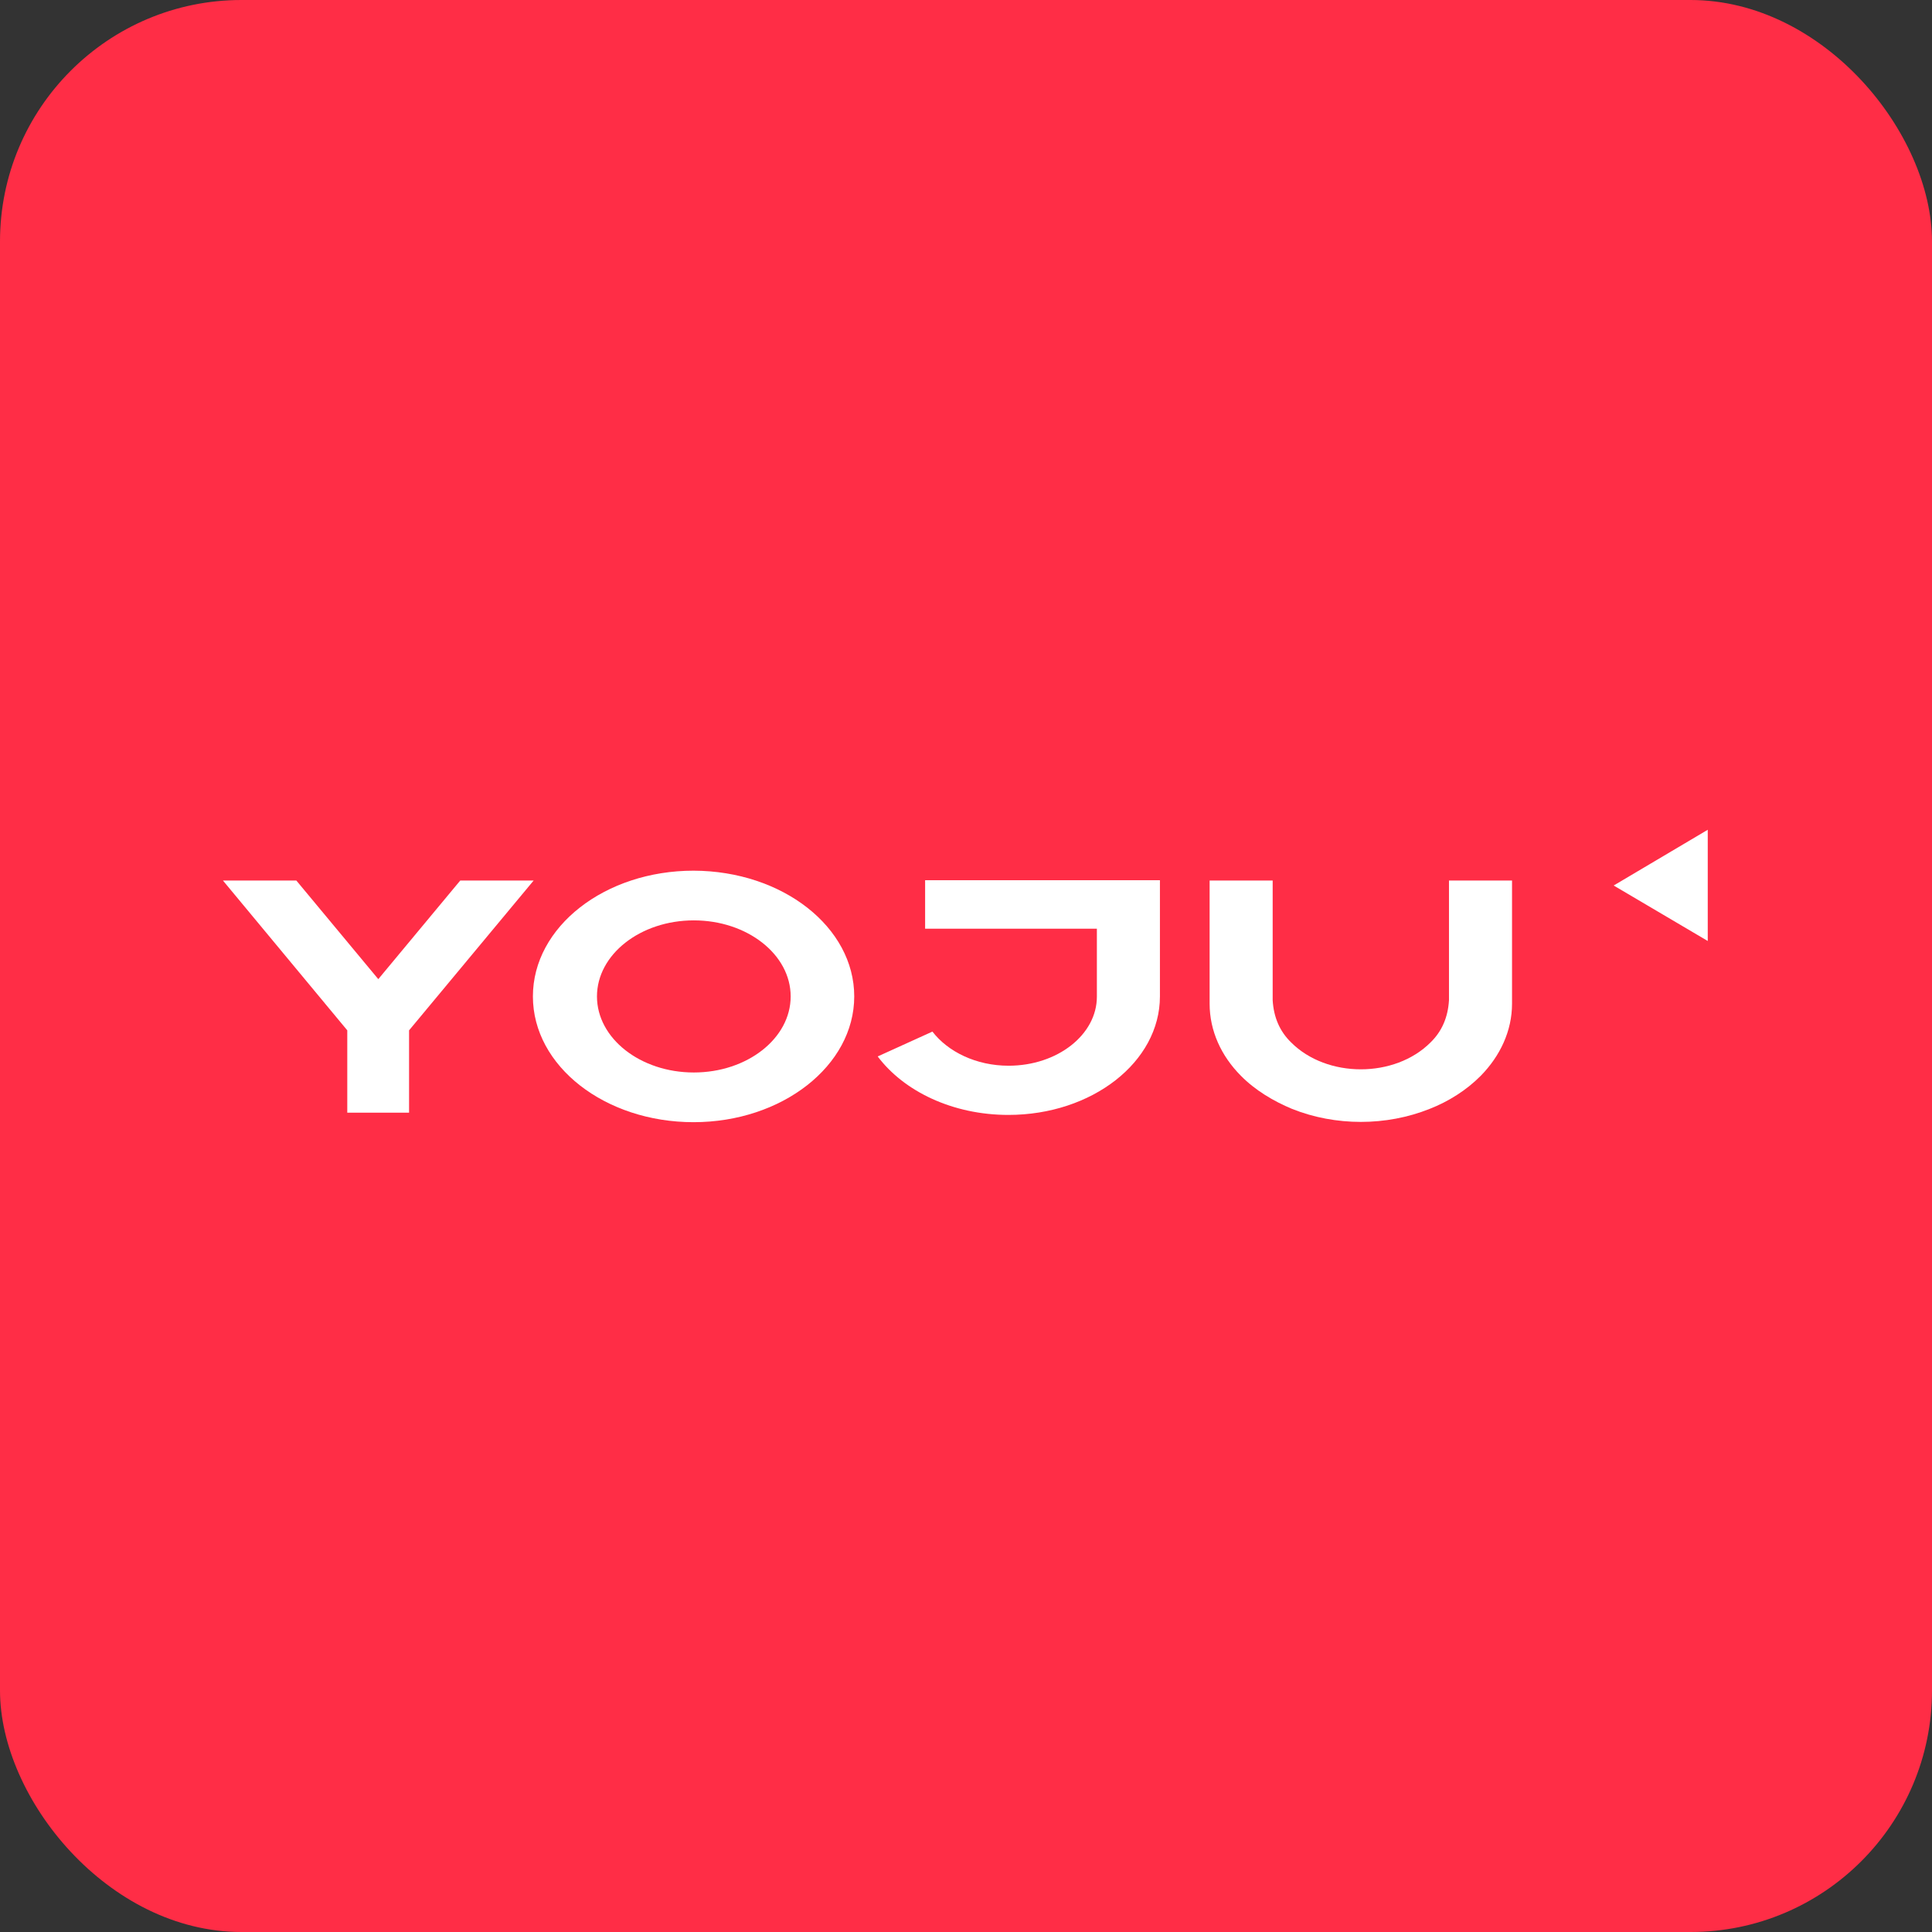 <svg width="112" height="112" viewBox="0 0 112 112" fill="none" xmlns="http://www.w3.org/2000/svg">
<rect x="0" y="0" width="112" height="112" fill="#333333" stroke="none"/>
<rect width="112" height="112" rx="14" fill="#FF2D46"/>
<path d="M23.714 59.73V64.503H20.132V59.73L12.923 51.044H17.178L21.93 56.762L26.682 51.044H30.937L23.714 59.73Z" fill="white"/>
<path d="M49.521 57.764C49.521 61.78 45.339 65.054 40.207 65.054C35.075 65.054 30.893 61.809 30.893 57.764C30.893 53.719 35.075 50.474 40.207 50.474C45.368 50.489 49.521 53.748 49.521 57.764ZM45.836 57.764C45.836 55.334 43.321 53.355 40.221 53.355C37.122 53.355 34.607 55.334 34.607 57.764C34.607 60.194 37.122 62.173 40.221 62.173C43.321 62.173 45.836 60.194 45.836 57.764Z" fill="white"/>
<path d="M67.242 51.043V57.765C67.242 61.563 63.309 64.633 58.455 64.633C55.223 64.633 52.401 63.265 50.881 61.243L54.054 59.802C54.946 60.966 56.583 61.781 58.469 61.781C61.306 61.781 63.587 59.977 63.587 57.78V53.837H53.63V51.028H67.242V51.043Z" fill="white"/>
<path d="M87.654 51.044V58.188C87.654 59.76 86.967 61.215 85.841 62.364C85.007 63.208 83.955 63.863 82.873 64.285C80.358 65.289 77.419 65.289 74.904 64.285C73.822 63.834 72.769 63.208 71.936 62.364C70.795 61.215 70.123 59.76 70.123 58.188V51.044H73.778V57.984C73.837 58.974 74.188 59.789 74.846 60.429C76.922 62.51 80.855 62.51 82.931 60.429C83.589 59.789 83.94 58.974 83.999 57.984V51.044H87.654Z" fill="white"/>
<path d="M93.546 51.334L99 54.55V48.103L93.546 51.334Z" fill="white"/>
</svg>
